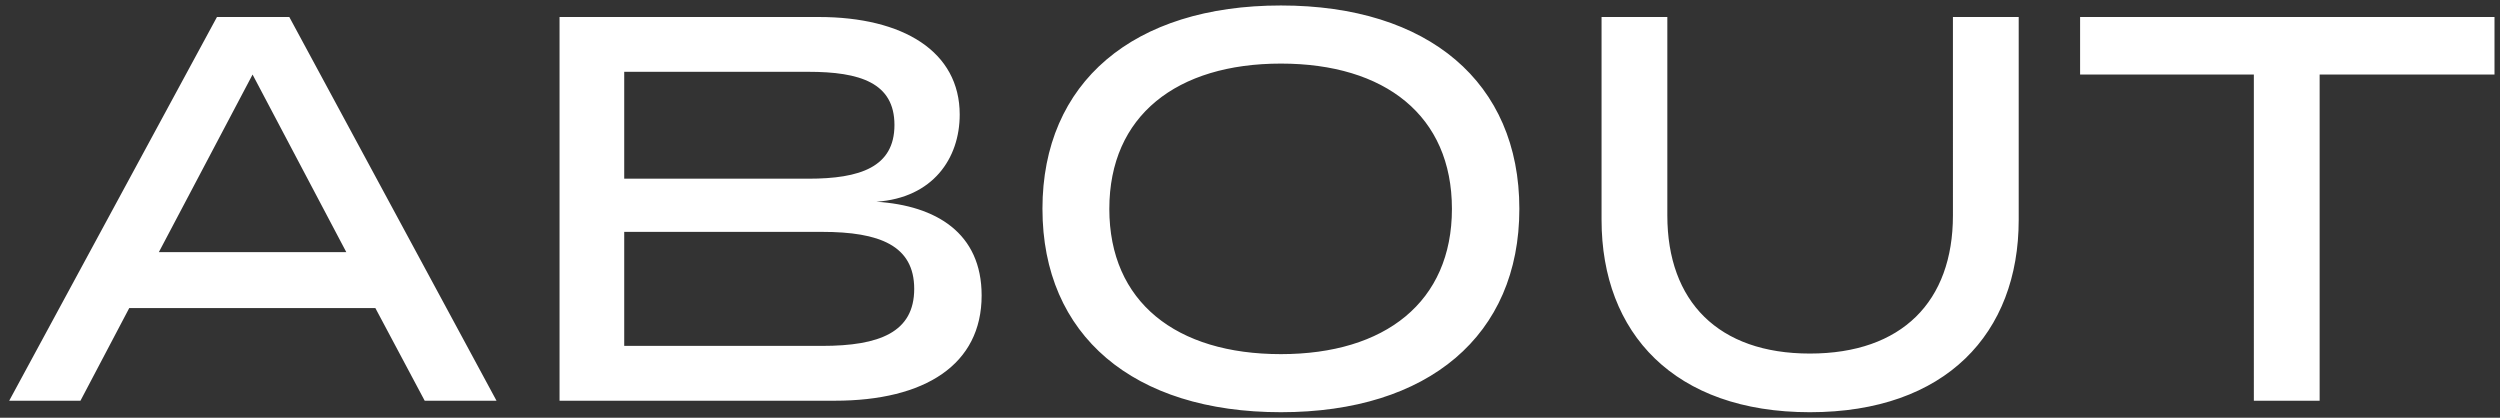 <svg xmlns="http://www.w3.org/2000/svg" width="228.041" height="38.102" viewBox="0 0 228.041 38.102"><rect x="0" y="0" width="228.041" height="38.102" fill="#333333" stroke="none"/><g transform="translate(-4107.161 -7832.949)"><path d="M145.249,19.551V1.05h6v18.1c0,7.85,4.651,12.6,13,12.6,8.4,0,13.051-4.751,13.051-12.6V1.05h6v18.5c0,10.351-6.65,17.551-19.051,17.551C151.9,37.1,145.249,29.9,145.249,19.551Zm-51-1C94.25,7,102.55,0,116,0s21.751,7,21.751,18.551S129.453,37.1,116,37.1,94.25,30.1,94.25,18.551Zm6.1,0c0,8.5,6.1,13.252,15.651,13.252,9.5,0,15.6-4.751,15.6-13.252S125.5,5.3,116,5.3,100.35,10.05,100.35,18.551Zm104.4,17.5V6.3H188.9V1.049h37.8V6.3H210.75V36.052Zm-154.549,0v-35H73.852c7.7,0,12.85,3.151,12.85,8.9,0,4-2.451,7.6-7.6,7.95,5.45.35,9.6,2.85,9.6,8.551,0,6.3-5.15,9.6-13.4,9.6Zm5.9-5H74.152c5.25,0,8.4-1.25,8.4-5.2s-3.15-5.2-8.4-5.2H56.1Zm0-15.251H72.9c4.7,0,7.85-1.051,7.85-4.9S77.6,6.05,72.9,6.05H56.1ZM37.9,36.052,33.4,27.6H10.95L6.5,36.052H0l18.951-35h6.6l18.9,35ZM13.65,22.5h17.1L22.2,6.3Z" transform="translate(4108 7833.449)" fill="#fff"/><path d="M164.25,37.6a24.981,24.981,0,0,1-8.346-1.315,16.84,16.84,0,0,1-6.133-3.719c-3.285-3.17-5.022-7.671-5.022-13.017V.55h7v18.6c0,7.69,4.557,12.1,12.5,12.1a16.37,16.37,0,0,0,5.418-.837,10.476,10.476,0,0,0,3.908-2.377,10.085,10.085,0,0,0,2.4-3.778,14.857,14.857,0,0,0,.827-5.109V.55h7v19c0,5.348-1.739,9.849-5.028,13.017a16.872,16.872,0,0,1-6.148,3.718A25.138,25.138,0,0,1,164.25,37.6ZM145.749,1.55v18c0,5.068,1.631,9.32,4.716,12.3a15.848,15.848,0,0,0,5.772,3.5A23.99,23.99,0,0,0,164.25,36.6a24.147,24.147,0,0,0,8.042-1.258,15.88,15.88,0,0,0,5.787-3.5c3.089-2.975,4.722-7.227,4.722-12.3v-18h-5v17.6a15.848,15.848,0,0,1-.888,5.452,11.076,11.076,0,0,1-2.637,4.149A11.467,11.467,0,0,1,170,31.359a17.362,17.362,0,0,1-5.749.893,17.206,17.206,0,0,1-5.721-.893,11.438,11.438,0,0,1-4.262-2.607,11.094,11.094,0,0,1-2.631-4.148,15.865,15.865,0,0,1-.888-5.452V1.55ZM116,37.6c-6.731,0-12.348-1.751-16.244-5.063C95.827,29.2,93.75,24.36,93.75,18.551S95.827,7.9,99.757,4.563C103.653,1.251,109.27-.5,116-.5s12.349,1.751,16.244,5.063c3.93,3.341,6.007,8.178,6.007,13.988s-2.077,10.647-6.007,13.988C128.35,35.851,122.733,37.6,116,37.6ZM116,.5c-6.491,0-11.884,1.668-15.6,4.825a15.4,15.4,0,0,0-4.189,5.653,18.944,18.944,0,0,0-1.466,7.573,18.945,18.945,0,0,0,1.466,7.573,15.394,15.394,0,0,0,4.189,5.653c3.712,3.156,9.105,4.824,15.6,4.824s11.884-1.668,15.6-4.824a15.393,15.393,0,0,0,4.189-5.653,18.946,18.946,0,0,0,1.466-7.573,18.945,18.945,0,0,0-1.466-7.573A15.394,15.394,0,0,0,131.6,5.325C127.885,2.168,122.492.5,116,.5ZM211.25,36.552h-7V6.8H188.4V.549h38.8V6.8H211.25Zm-6-1h5V5.8H226.2V1.549H189.4V5.8h15.851Zm-129.947,1H49.7V.55H73.852c3.95,0,7.266.823,9.591,2.379A8.123,8.123,0,0,1,87.2,9.951a8.6,8.6,0,0,1-1.992,5.672,7.785,7.785,0,0,1-3.219,2.187,10.558,10.558,0,0,1,4.268,1.97A8.106,8.106,0,0,1,89.2,26.452a9.533,9.533,0,0,1-.988,4.386,8.7,8.7,0,0,1-2.832,3.187A13.223,13.223,0,0,1,81,35.923,23.791,23.791,0,0,1,75.3,36.552Zm-24.6-1H75.3c4.012,0,7.3-.812,9.508-2.348A7.76,7.76,0,0,0,88.2,26.452a7.152,7.152,0,0,0-2.569-5.892A11.489,11.489,0,0,0,79.07,18.4l0-1a7.607,7.607,0,0,0,5.388-2.436A7.6,7.6,0,0,0,86.2,9.951a7.37,7.37,0,0,0-.864-3.577A7.471,7.471,0,0,0,82.886,3.76C80.727,2.314,77.6,1.55,73.852,1.55H50.7Zm-5.41,1H37.6L33.1,28.1H11.252L6.8,36.552H-.839l19.493-36h7.2Zm-7.088-1h5.412l-18.36-34h-6l-18.41,34H6.2l4.45-8.451H33.7ZM116,32.3c-4.862,0-8.917-1.229-11.725-3.553a11.7,11.7,0,0,1-3.281-4.341,14.479,14.479,0,0,1-1.145-5.858,12.713,12.713,0,0,1,4.444-10.2C107.109,6.028,111.157,4.8,116,4.8s8.881,1.229,11.683,3.553a11.7,11.7,0,0,1,3.274,4.34,14.493,14.493,0,0,1,1.144,5.858,14.494,14.494,0,0,1-1.144,5.858,11.705,11.705,0,0,1-3.274,4.341C124.882,31.074,120.842,32.3,116,32.3Zm0-26.5c-4.609,0-8.437,1.149-11.07,3.323a10.739,10.739,0,0,0-3.014,3.973,13.423,13.423,0,0,0-1.067,5.454,13.488,13.488,0,0,0,1.06,5.456,10.705,10.705,0,0,0,3,3.973C107.54,30.153,111.374,31.3,116,31.3c4.6,0,8.424-1.149,11.044-3.323a10.715,10.715,0,0,0,3-3.973,13.5,13.5,0,0,0,1.059-5.456,13.5,13.5,0,0,0-1.059-5.456,10.713,10.713,0,0,0-3-3.973C124.425,6.949,120.606,5.8,116,5.8ZM74.152,31.552H55.6v-11.4H74.152c2.93,0,4.968.376,6.412,1.183a4.8,4.8,0,0,1,2.487,4.518,4.8,4.8,0,0,1-2.487,4.518C79.12,31.176,77.082,31.552,74.152,31.552Zm-17.551-1H74.152c5.537,0,7.9-1.406,7.9-4.7s-2.363-4.7-7.9-4.7H56.6ZM31.581,23H12.821L22.2,5.229Zm-17.1-1H29.923L22.2,7.371ZM72.9,16.3H55.6V5.55H72.9c3.888,0,8.35.608,8.35,5.351a4.562,4.562,0,0,1-2.425,4.333A12.543,12.543,0,0,1,72.9,16.3Zm-16.3-1H72.9a11.826,11.826,0,0,0,5.449-.947,3.542,3.542,0,0,0,1.9-3.454,3.5,3.5,0,0,0-1.9-3.428A11.876,11.876,0,0,0,72.9,6.55H56.6Z" transform="translate(4108 7833.449)" fill="rgba(0,0,0,0)"/></g></svg>